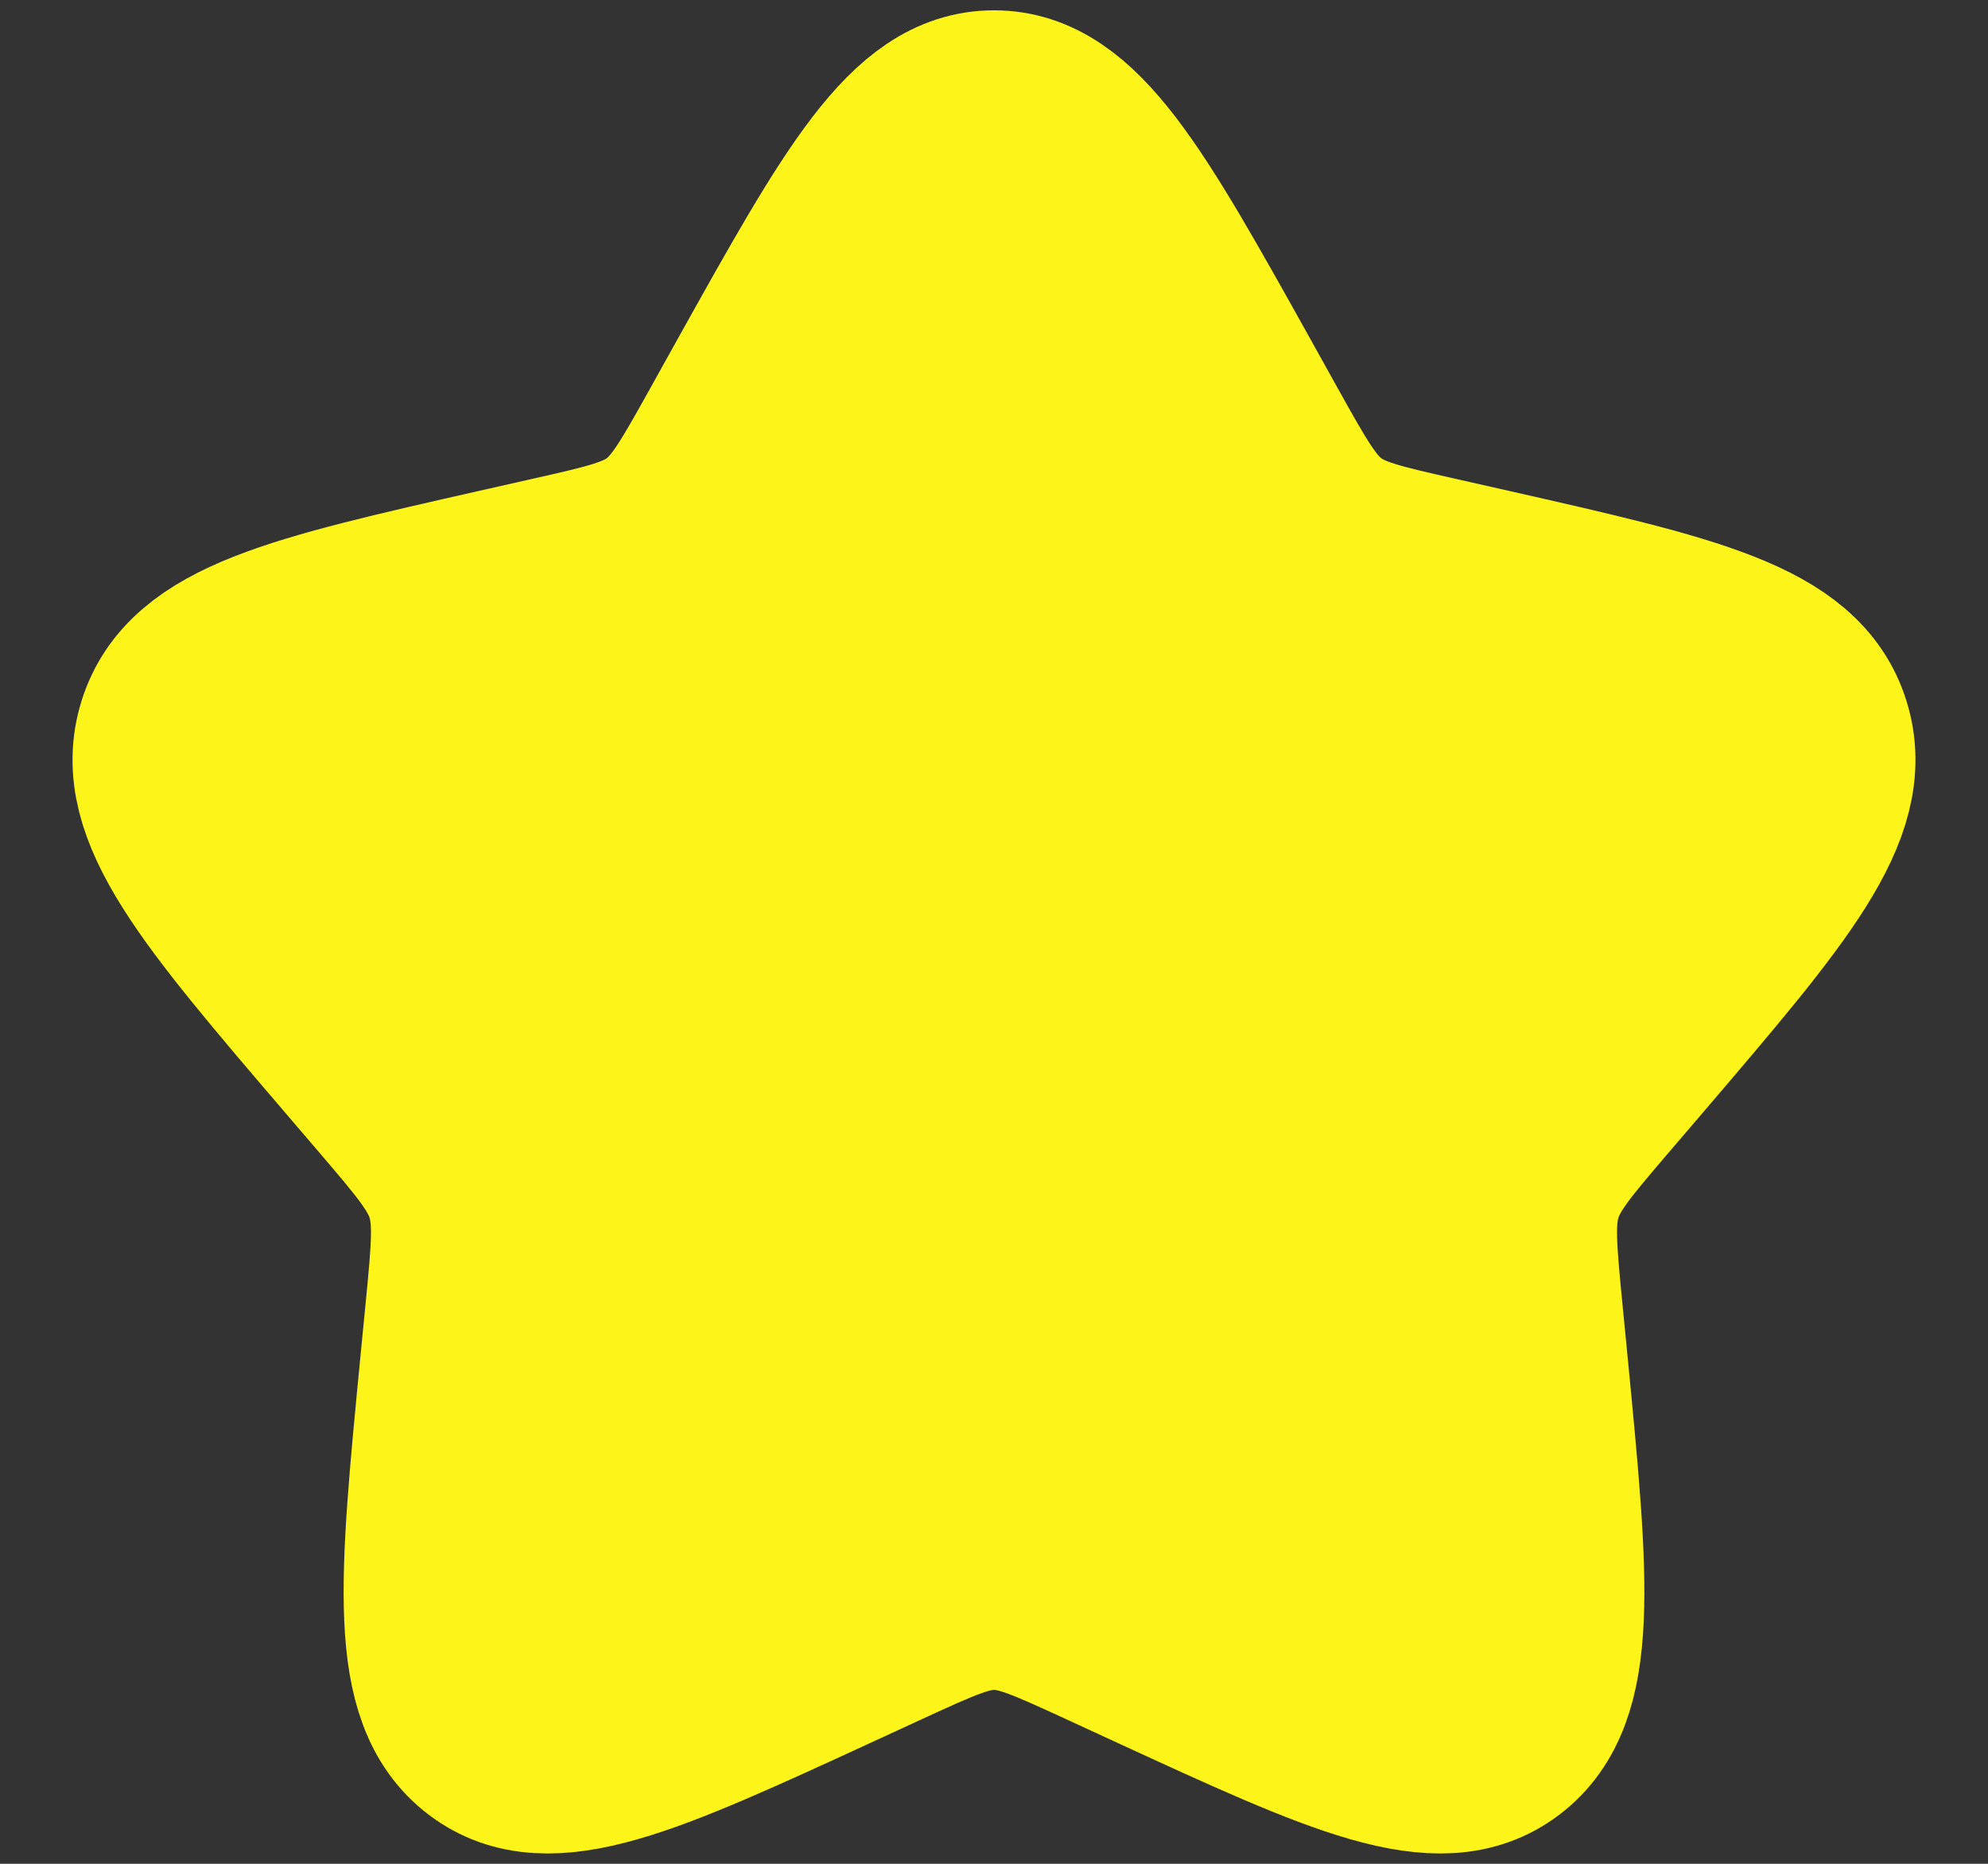 <svg width="16" height="15" viewBox="0 0 16 15" fill="none" xmlns="http://www.w3.org/2000/svg">
<rect x="0" y="0" width="16" height="15" fill="#333333" stroke="none"/>
<path d="M6.102 3.106C6.947 1.591 7.369 0.833 8 0.833C8.631 0.833 9.053 1.591 9.898 3.106L10.116 3.498C10.356 3.928 10.476 4.143 10.663 4.285C10.85 4.427 11.083 4.48 11.549 4.585L11.974 4.681C13.613 5.052 14.433 5.238 14.628 5.865C14.823 6.492 14.264 7.146 13.147 8.453L12.857 8.792C12.54 9.163 12.381 9.349 12.309 9.579C12.238 9.808 12.262 10.056 12.31 10.552L12.354 11.003C12.523 12.747 12.607 13.619 12.097 14.007C11.586 14.395 10.818 14.041 9.283 13.334L8.886 13.151C8.449 12.95 8.231 12.85 8 12.85C7.769 12.85 7.551 12.95 7.114 13.151L6.717 13.334C5.182 14.041 4.414 14.395 3.903 14.007C3.393 13.619 3.477 12.747 3.646 11.003L3.69 10.552C3.738 10.056 3.762 9.808 3.691 9.579C3.619 9.349 3.46 9.163 3.143 8.792L2.853 8.453C1.735 7.146 1.177 6.492 1.372 5.865C1.567 5.238 2.387 5.052 4.026 4.681L4.451 4.585C4.917 4.48 5.15 4.427 5.337 4.285C5.524 4.143 5.644 3.928 5.884 3.498L6.102 3.106Z" fill="#FDF41A" stroke="#FDF41A" stroke-width="1.5"/>
</svg>
